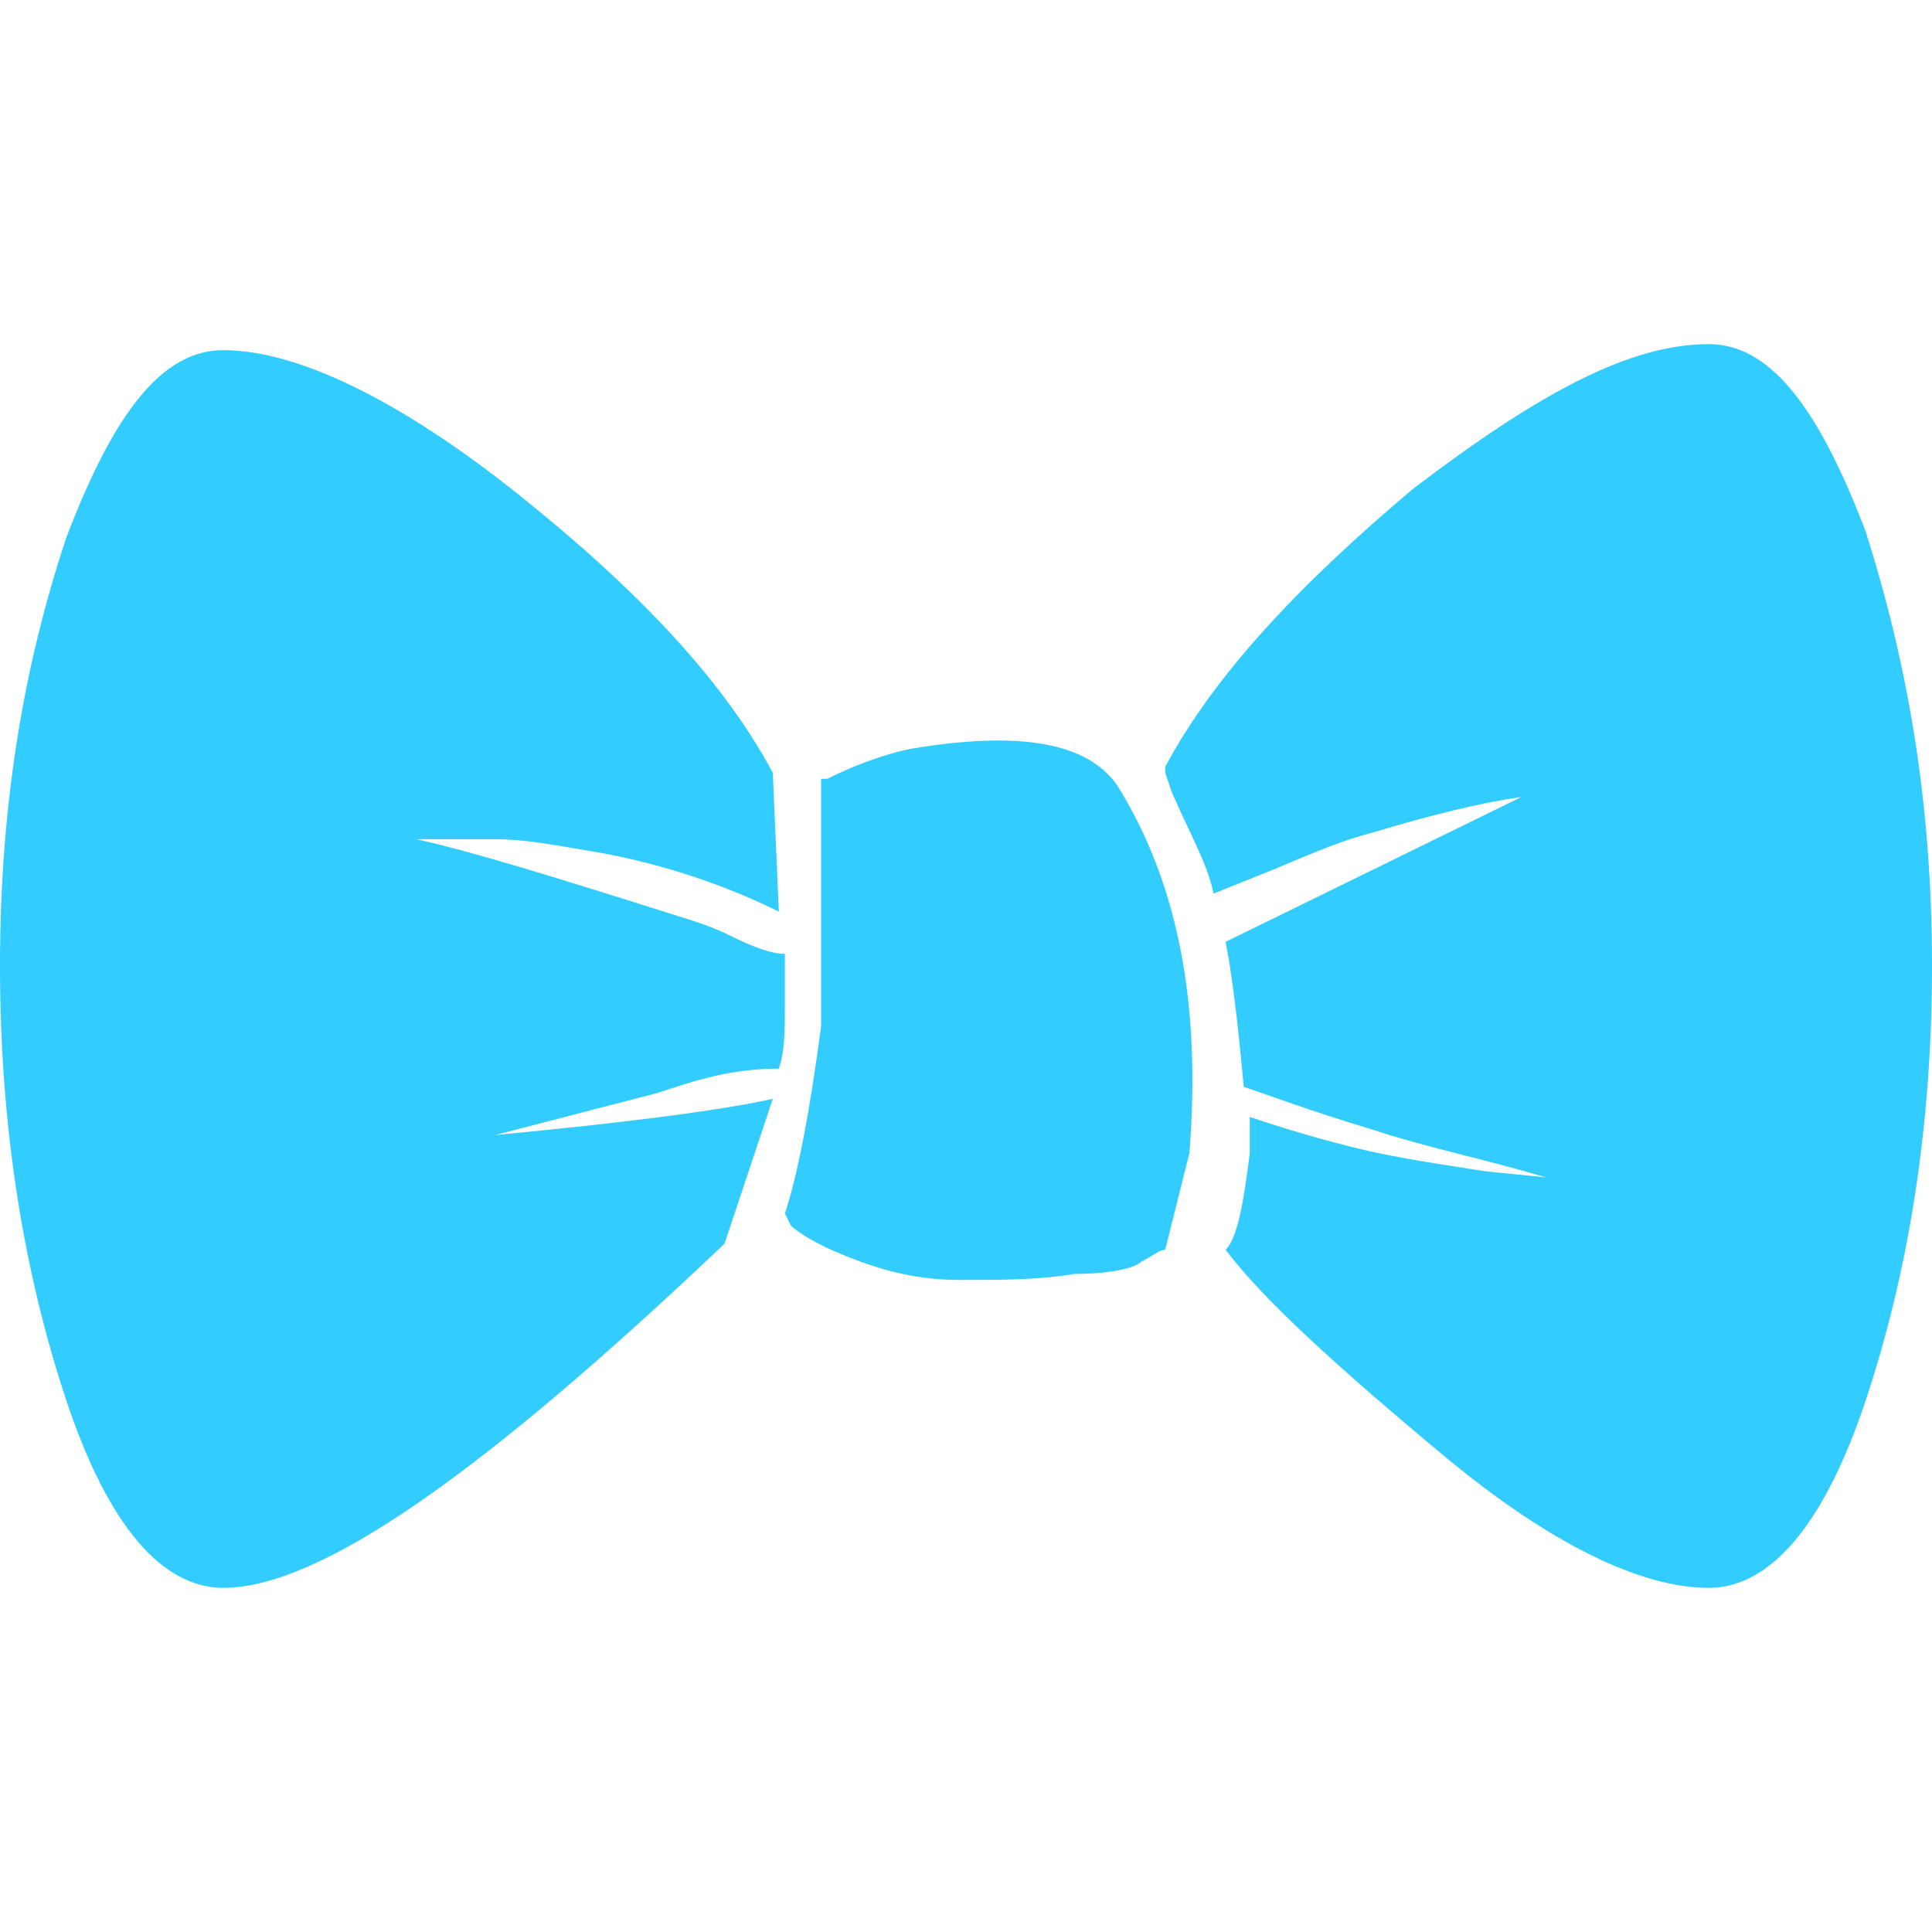 <?xml version="1.0" encoding="utf-8"?>
<!-- Generator: Adobe Illustrator 23.0.1, SVG Export Plug-In . SVG Version: 6.00 Build 0)  -->
<svg version="1.1" id="Layer_1" xmlns="http://www.w3.org/2000/svg" xmlns:xlink="http://www.w3.org/1999/xlink" x="0px" y="0px"
	 viewBox="0 0 32 32" style="enable-background:new 0 0 32 32;" xml:space="preserve">
<style type="text/css">
	.st0{enable-background:new    ;}
	.st1{fill:#33CCFF;}
</style>
<g class="st0">
	<path class="st1" d="M10.9,18.1l-2.7,0.7c2.1-0.2,3.7-0.4,4.6-0.6L12,20.6c-4,3.8-6.7,5.7-8.3,5.7c-1,0-1.9-1-2.6-3.1
		C0.4,21.1,0,18.7,0,16c0-2.7,0.4-5,1.1-7.1c0.8-2.1,1.6-3.1,2.6-3.1c1.2,0,2.9,0.8,4.9,2.4c2,1.6,3.4,3.1,4.2,4.6l0.1,2.3
		c-0.8-0.4-1.9-0.8-3.1-1c-0.6-0.1-1.1-0.2-1.6-0.2c-0.5,0-0.9,0-1.1,0H6.9c0.9,0.2,2.2,0.6,4.1,1.2c0.3,0.1,0.7,0.2,1.1,0.4
		c0.4,0.2,0.7,0.3,0.9,0.3c0,0,0,0.2,0,0.4c0,0.2,0,0.3,0,0.4c0,0.5,0,0.8-0.1,1.1C12.1,17.7,11.5,17.9,10.9,18.1z M13.7,12.9
		c0.4-0.2,0.9-0.4,1.4-0.5c1.8-0.3,2.9-0.1,3.4,0.6c1,1.6,1.4,3.6,1.2,6.1l-0.4,1.6c-0.1,0-0.2,0.1-0.4,0.2
		c-0.1,0.1-0.5,0.2-1.1,0.2c-0.6,0.1-1.2,0.1-1.9,0.1c-0.8,0-1.4-0.2-1.9-0.4c-0.5-0.2-0.8-0.4-0.9-0.5l-0.1-0.2
		c0.2-0.6,0.4-1.6,0.6-3.1V12.9z M28.3,5.7c1,0,1.8,1,2.6,3.1C31.6,11,32,13.3,32,16c0,2.7-0.4,5.1-1.1,7.2
		c-0.7,2.1-1.6,3.1-2.6,3.1c-1.1,0-2.6-0.7-4.4-2.2c-1.8-1.5-3-2.6-3.6-3.4c0.2-0.2,0.3-0.8,0.4-1.6v-0.6c0.3,0.1,0.9,0.3,1.7,0.5
		c0.8,0.2,1.6,0.3,2.2,0.4l1,0.1c-1-0.3-2-0.5-2.9-0.8c-1-0.3-1.8-0.6-2.1-0.7c-0.1-1.1-0.2-1.9-0.3-2.4l4.9-2.4
		c-0.7,0.1-1.5,0.3-2.5,0.6c-0.4,0.1-0.9,0.3-1.6,0.6l-1,0.4c-0.1-0.5-0.4-1-0.7-1.7l-0.1-0.3v-0.1c0.8-1.5,2.2-3,4.1-4.6
		C25.5,6.5,27,5.7,28.3,5.7z"/>
</g>
</svg>
